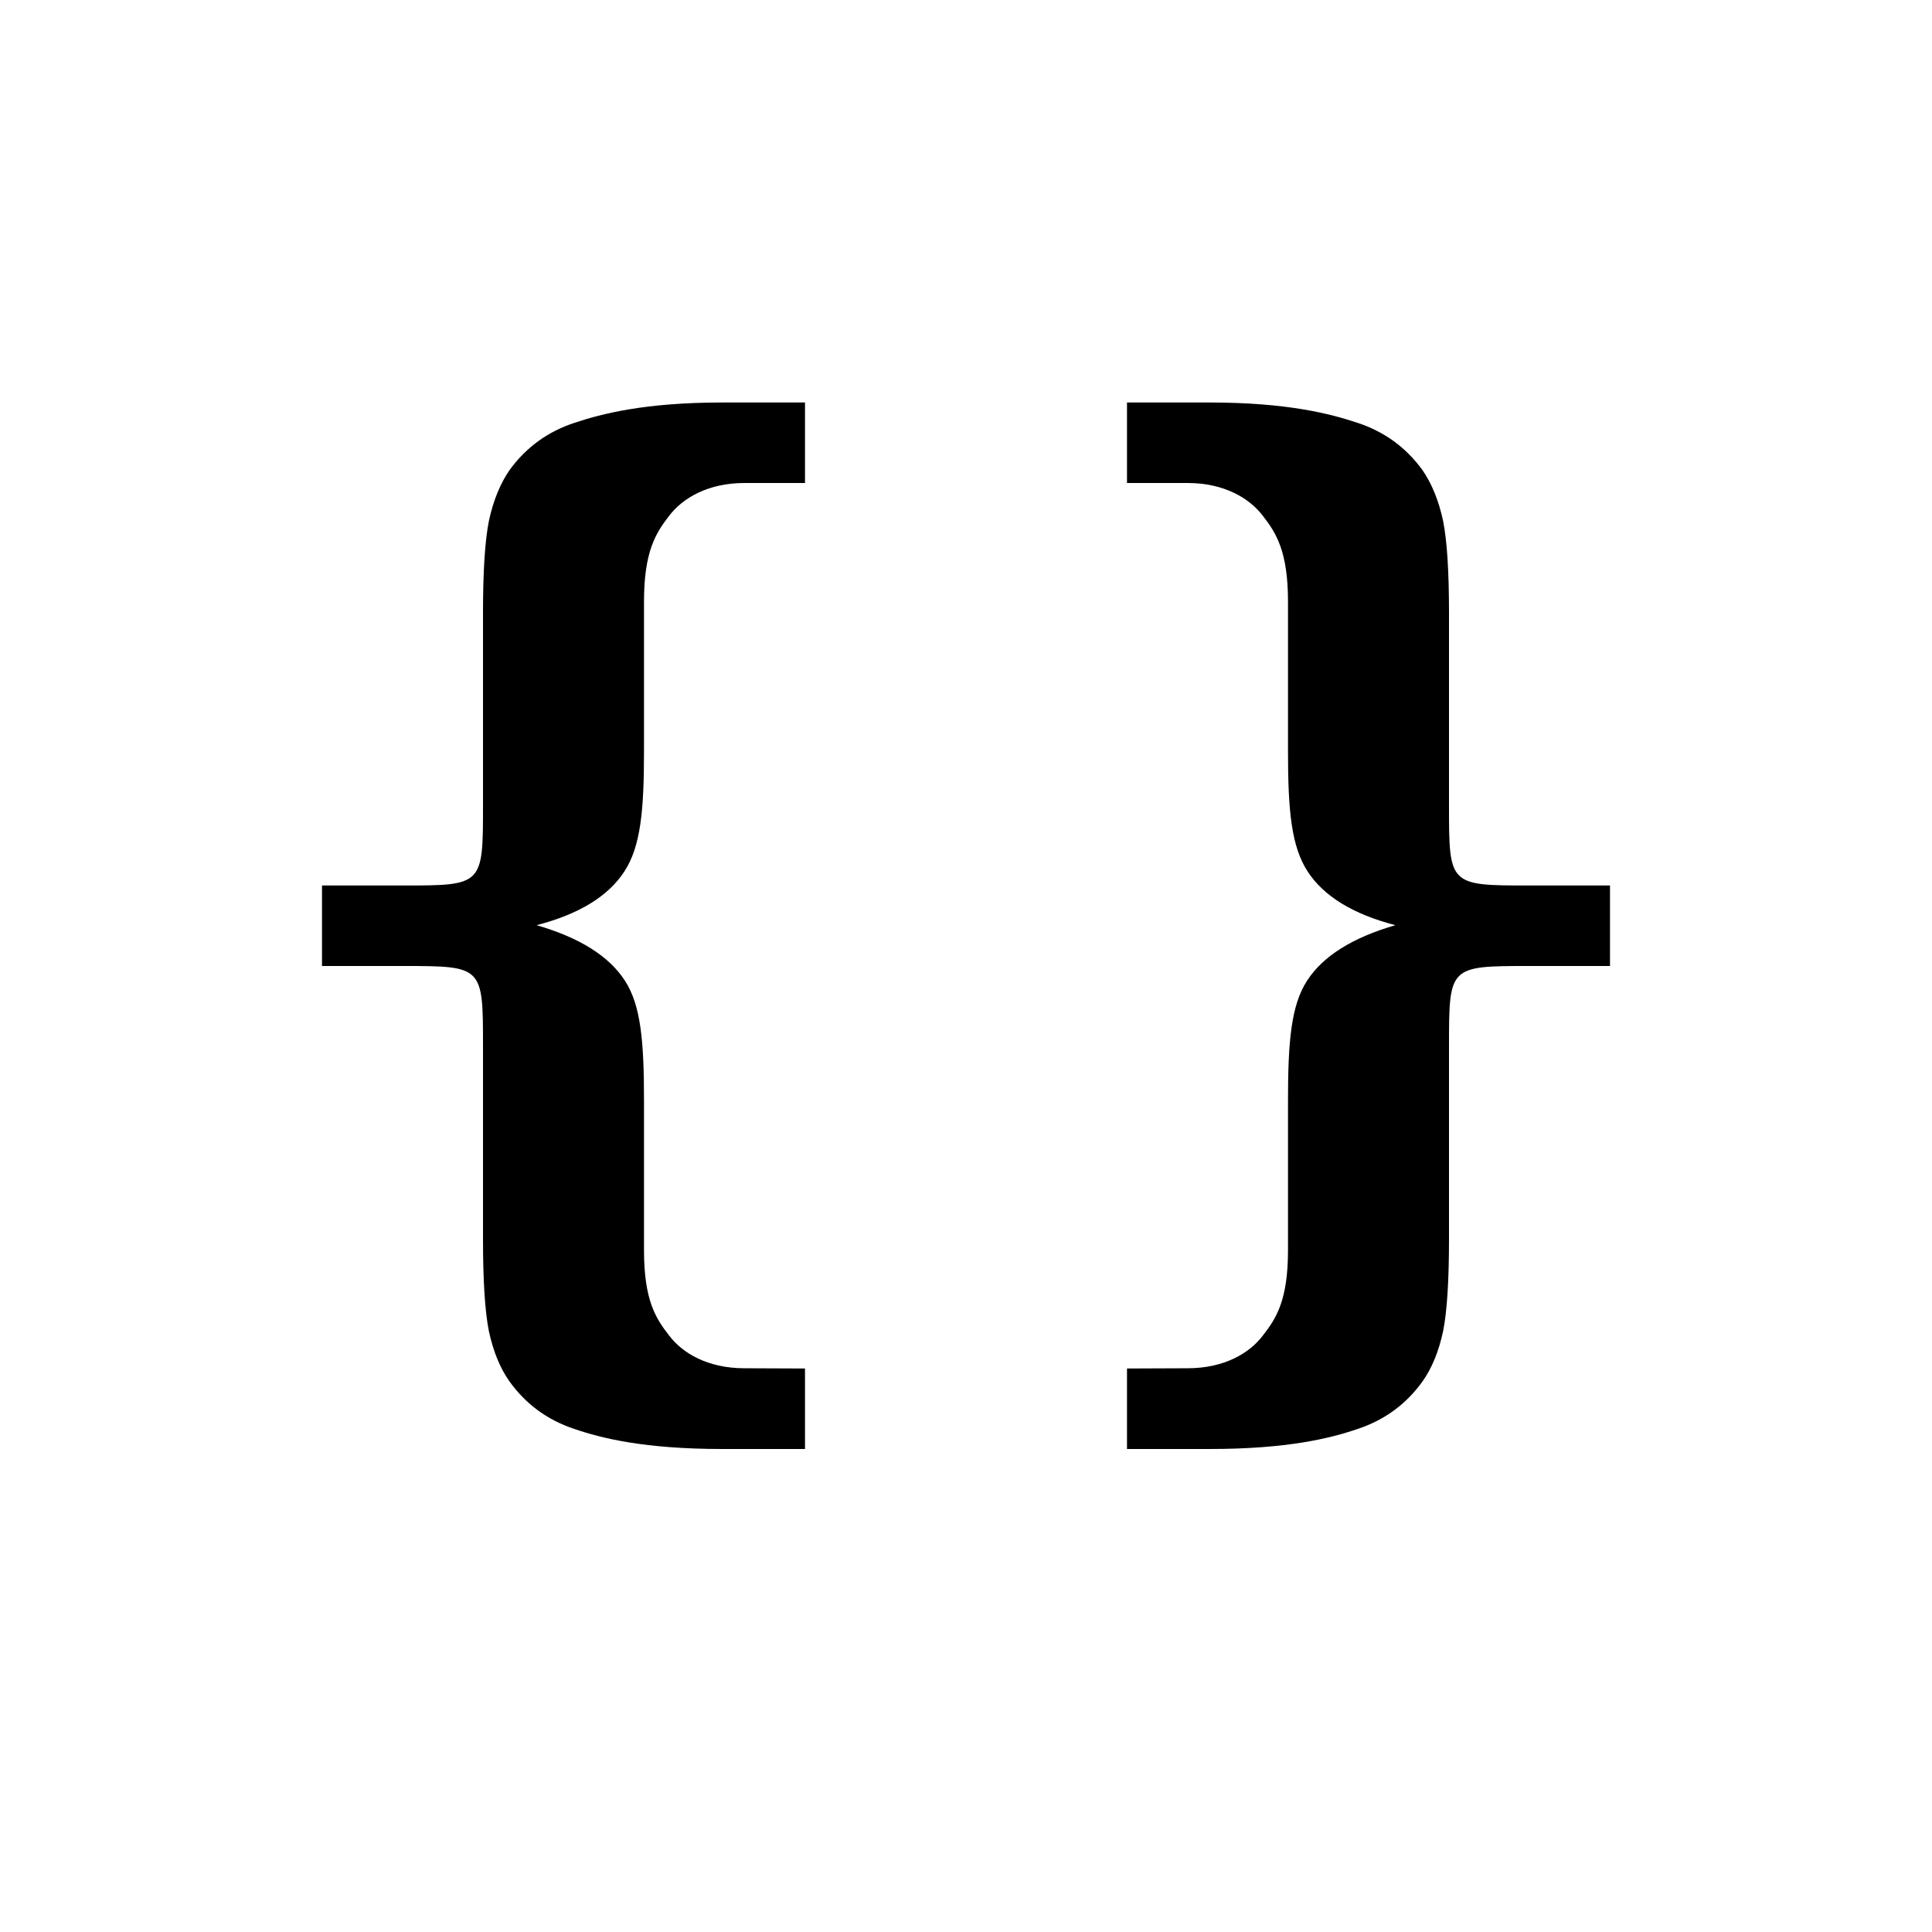 <?xml version="1.0" encoding="utf-8"?>
<svg xmlns="http://www.w3.org/2000/svg" xmlns:xlink="http://www.w3.org/1999/xlink" width="24" height="24" viewBox="0 0 24 24">
    <g id="code">
        <path id="left-bracket" d="M4 12v-1h1c1 0 1 0 1-1V7.614c0-.514.024-.896.073-1.142.054-.252.14-.463.257-.633.204-.28.473-.478.808-.587C7.473 5.14 8.01 5 8.973 5H10v1h-.752c-.457 0-.77.19-.936.408C8.145 6.623 8 6.853 8 7.476v1.857c0 .73-.04 1.18-.244 1.493-.2.307-.562.53-1.09.667.535.155.9.385 1.096.688.2.306.238.76.238 1.487v1.862c0 .62.145.847.312 1.06.166.22.48.407.936.407L10 17v1H8.973c-.963 0-1.5-.133-1.835-.248-.335-.11-.604-.307-.808-.59-.118-.166-.203-.375-.257-.626-.05-.253-.073-.636-.073-1.15V13c0-1 0-1-1-1H4z"/>
        <use transform="matrix(-1 0 0 1 24 0)" id="right-bracket" width="24" height="24" xlink:href="#left-bracket"/>
    </g>
</svg>

